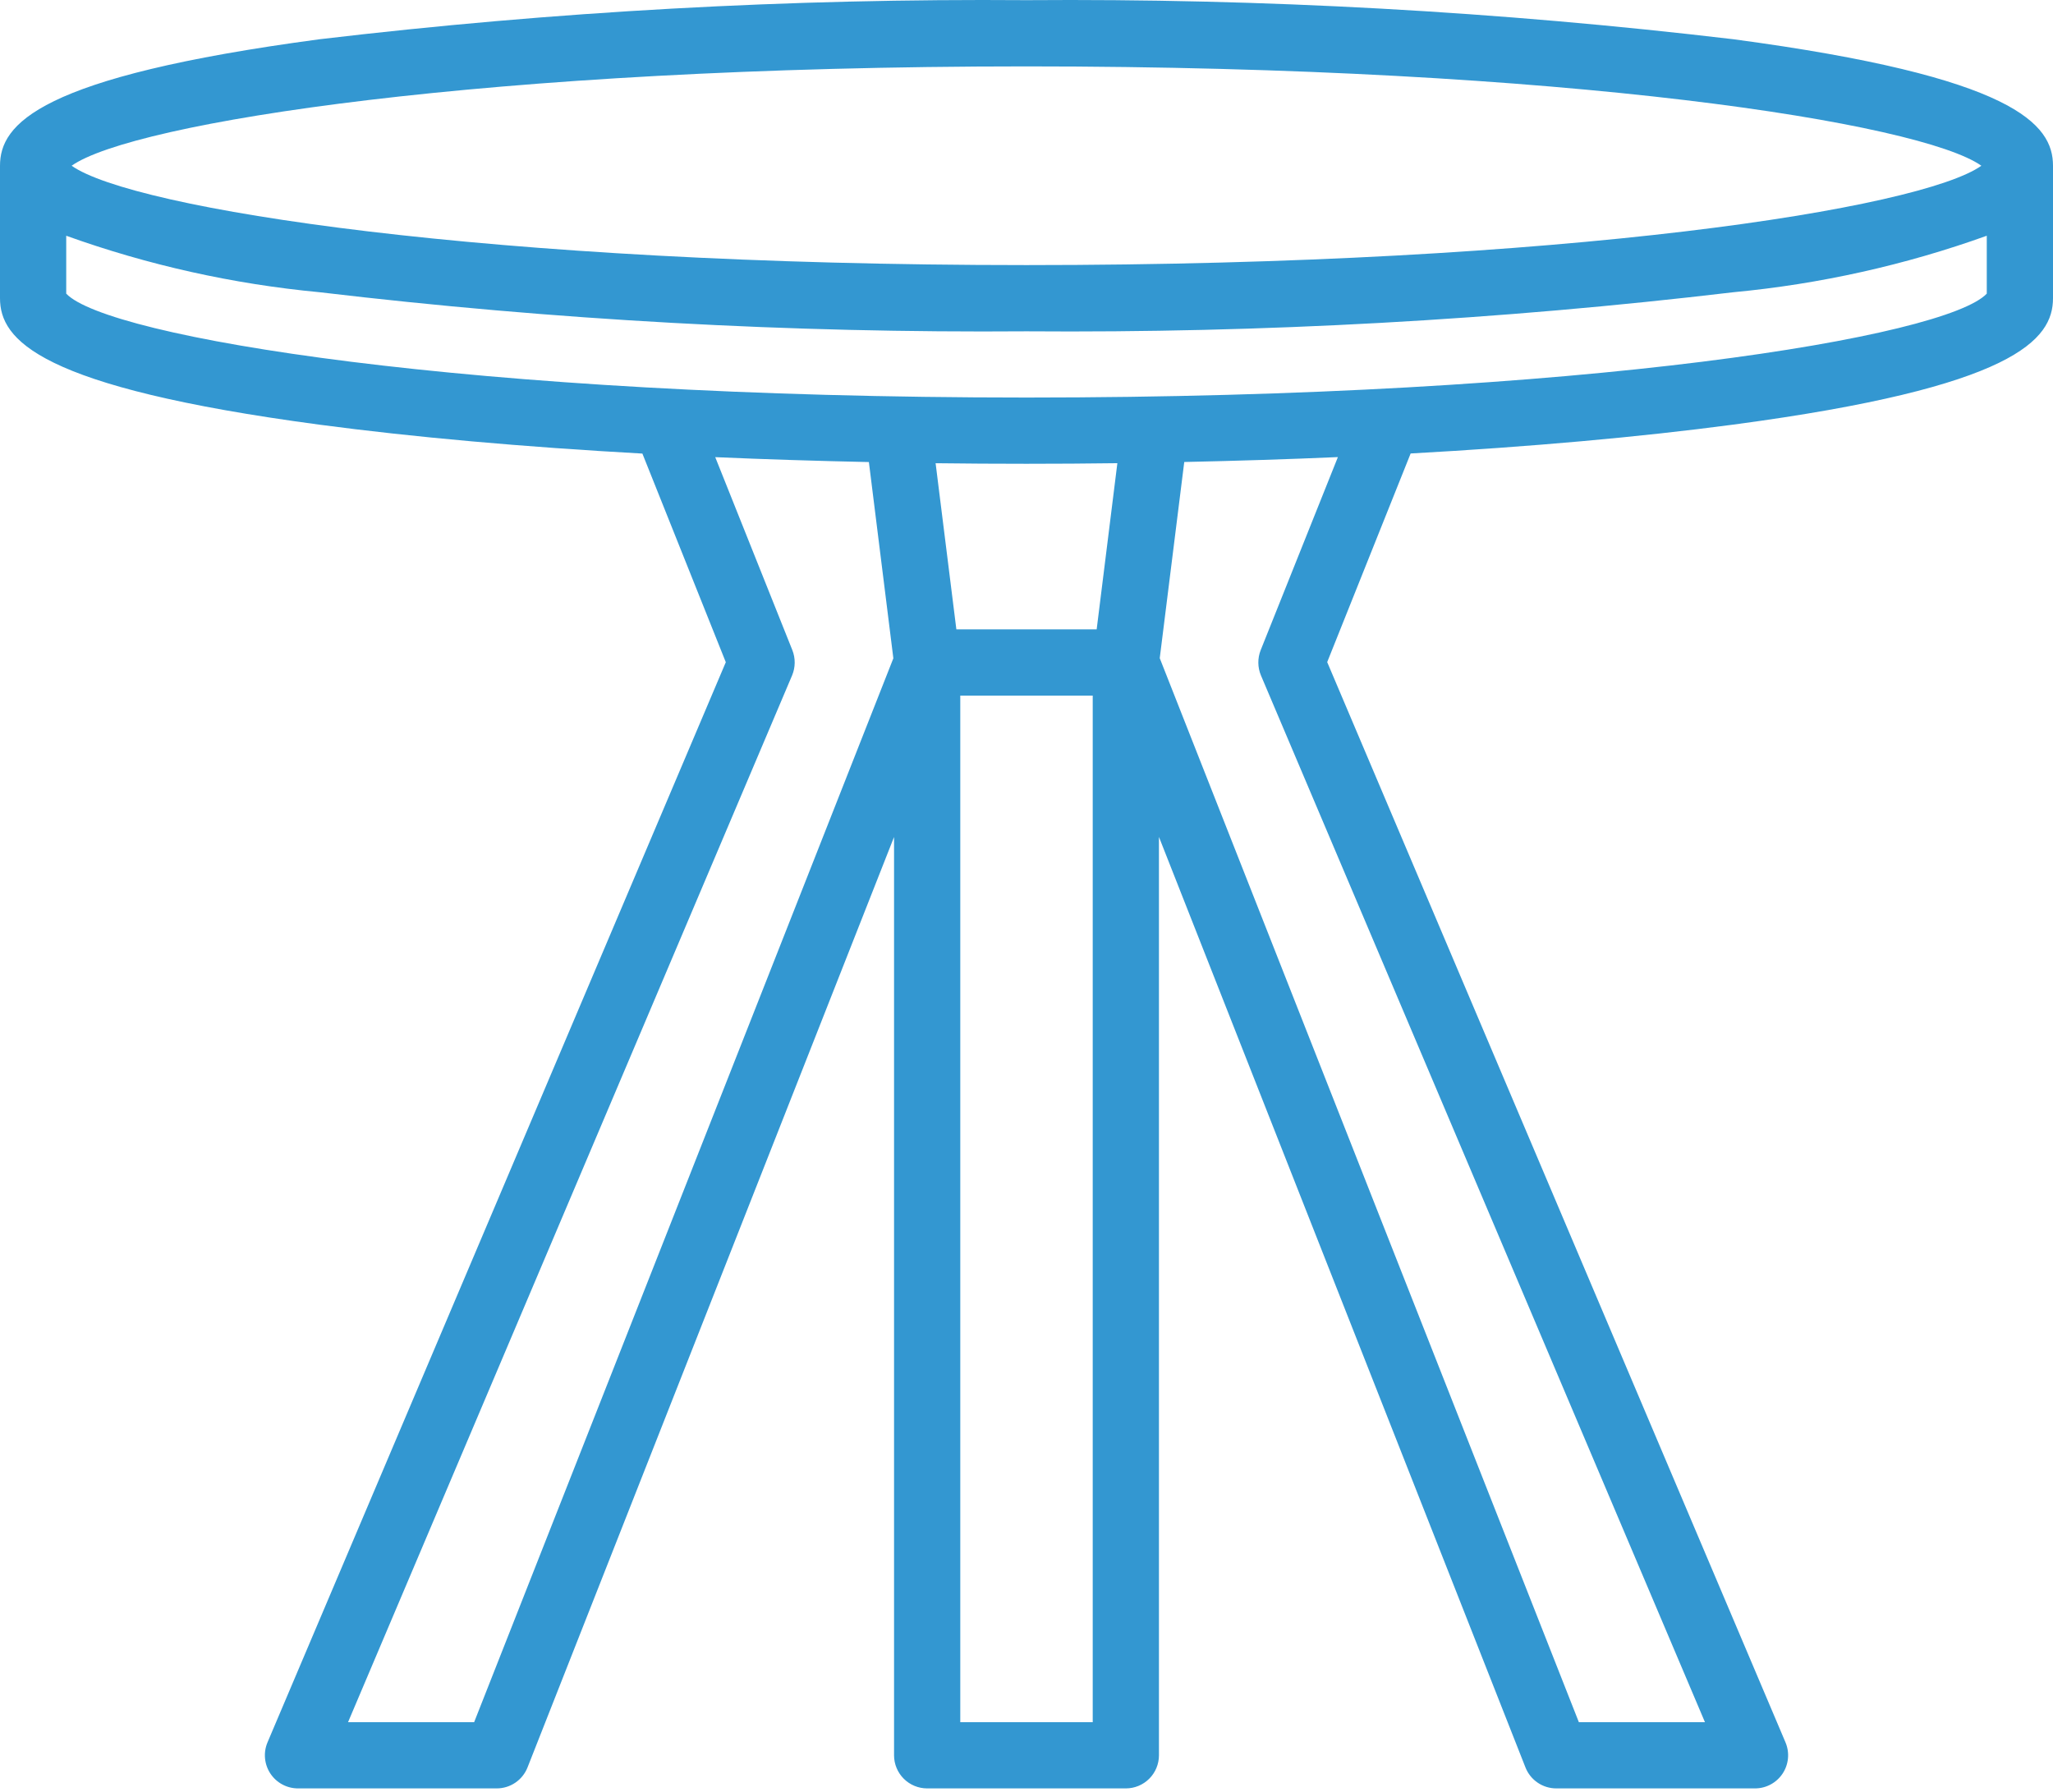 <svg width="496" height="433" viewBox="0 0 496 433" fill="none" xmlns="http://www.w3.org/2000/svg">
<path d="M418.768 9.479C362.099 2.76 305.064 -0.393 248 0.039C190.936 -0.393 133.901 2.76 77.232 9.479C9.176 18.559 0 30.023 0 40.039V72.039C0 82.055 9.176 93.519 77.232 102.599C99.968 105.623 126.424 107.975 155.2 109.575L175.352 159.975L64.632 420.911C64.115 422.128 63.908 423.454 64.029 424.771C64.15 426.087 64.595 427.353 65.325 428.456C66.055 429.558 67.046 430.462 68.211 431.088C69.376 431.713 70.678 432.04 72 432.039H120C121.606 432.04 123.176 431.558 124.504 430.655C125.833 429.752 126.858 428.469 127.448 426.975L216 202.199V424.039C216 426.161 216.843 428.196 218.343 429.696C219.843 431.196 221.878 432.039 224 432.039H272C274.122 432.039 276.157 431.196 277.657 429.696C279.157 428.196 280 426.161 280 424.039V202.183L368.552 426.983C369.143 428.476 370.169 429.756 371.497 430.658C372.826 431.56 374.395 432.041 376 432.039H424C425.322 432.04 426.624 431.713 427.789 431.088C428.954 430.462 429.945 429.558 430.675 428.456C431.405 427.353 431.85 426.087 431.971 424.771C432.092 423.454 431.885 422.128 431.368 420.911L320.648 159.951L340.808 109.551C369.608 107.951 396.008 105.599 418.768 102.575C486.824 93.519 496 82.055 496 72.039V40.039C496 30.023 486.824 18.559 418.768 9.479ZM248 16.039C378.848 16.039 464.064 29.703 478.696 40.039C464.064 50.375 378.848 64.039 248 64.039C117.152 64.039 31.936 50.375 17.304 40.039C31.936 29.703 117.152 16.039 248 16.039ZM114.552 416.039H84.088L191.368 163.167C192.184 161.218 192.207 159.028 191.432 157.063L172.8 110.439C184.864 110.967 197.264 111.351 209.92 111.623L215.832 159.031L114.552 416.039ZM264.952 152.039H231.056L226.04 111.903C233.304 111.994 240.624 112.039 248 112.039C255.376 112.039 262.693 111.991 269.952 111.895L264.952 152.039ZM232 416.039V168.039H264V416.039H232ZM304.576 157.063C303.801 159.028 303.824 161.218 304.64 163.167L411.912 416.039H381.448L280.192 158.999L286.112 111.607C298.768 111.335 311.168 110.951 323.232 110.423L304.576 157.063ZM248 96.039C112.432 96.039 25.856 81.367 16 70.935V56.951C35.758 64.047 56.33 68.632 77.232 70.599C133.901 77.318 190.936 80.471 248 80.039C305.064 80.471 362.099 77.318 418.768 70.599C439.67 68.632 460.241 64.047 480 56.951V70.935C470.144 81.367 383.568 96.039 248 96.039Z" fill="#3397D1"/>
</svg>
